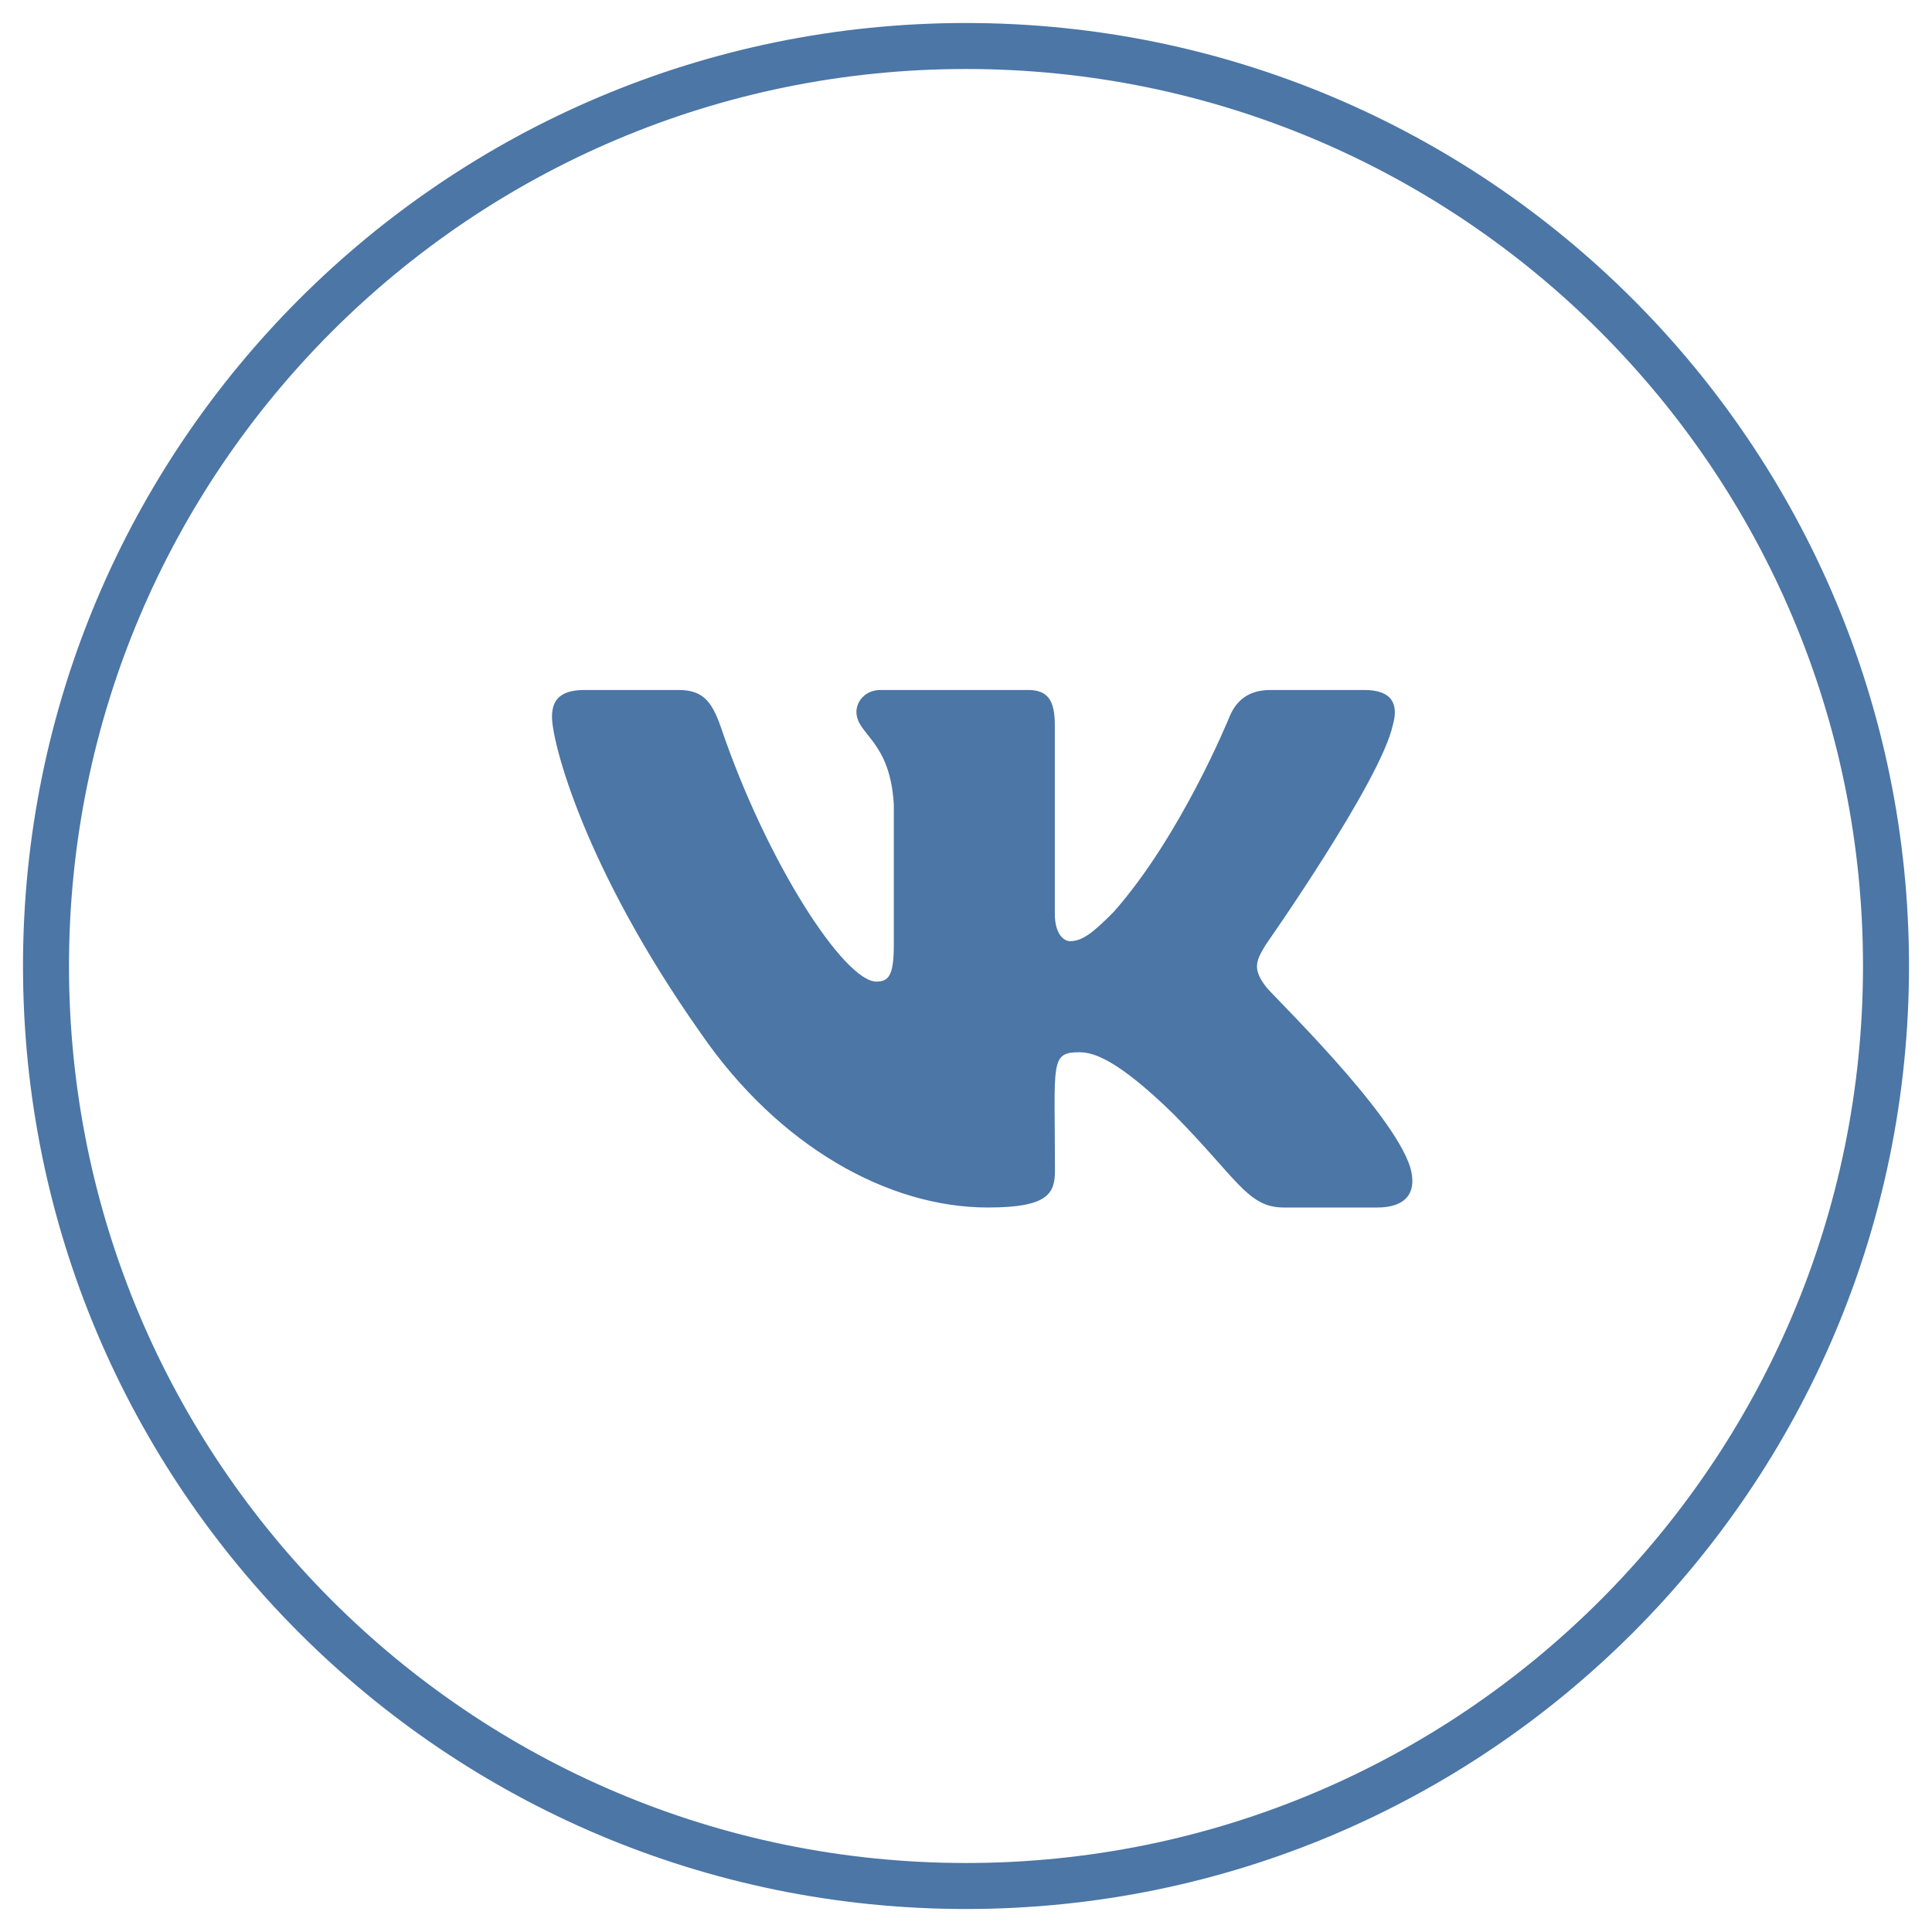 <svg width="42" height="42" viewBox="0 0 42 42" fill="none" xmlns="http://www.w3.org/2000/svg">
<path fill-rule="evenodd" clip-rule="evenodd" d="M0.5 21C0.5 9.678 9.678 0.5 21 0.5C32.322 0.5 41.5 9.678 41.5 21C41.5 32.322 32.322 41.5 21 41.5C9.678 41.5 0.5 32.322 0.5 21ZM21 1.5C10.23 1.5 1.5 10.23 1.5 21C1.5 31.77 10.23 40.5 21 40.5C31.77 40.5 40.5 31.77 40.5 21C40.5 10.23 31.77 1.5 21 1.5Z" fill="#4B76A6"/>
<path d="M30.278 15.763C30.406 15.323 30.278 15 29.66 15H27.615C27.094 15 26.854 15.278 26.726 15.587C26.726 15.587 25.684 18.157 24.212 19.823C23.736 20.305 23.517 20.46 23.257 20.46C23.128 20.46 22.931 20.305 22.931 19.866V15.763C22.931 15.236 22.785 15 22.354 15H19.139C18.812 15 18.618 15.246 18.618 15.475C18.618 15.974 19.354 16.09 19.431 17.496V20.548C19.431 21.216 19.312 21.339 19.052 21.339C18.358 21.339 16.67 18.758 15.67 15.805C15.469 15.232 15.271 15 14.746 15H12.701C12.118 15 12 15.278 12 15.587C12 16.136 12.694 18.86 15.233 22.46C16.924 24.918 19.306 26.25 21.472 26.25C22.774 26.25 22.934 25.955 22.934 25.445C22.934 23.096 22.816 22.875 23.469 22.875C23.771 22.875 24.292 23.03 25.507 24.215C26.896 25.621 27.125 26.25 27.903 26.25H29.948C30.531 26.25 30.826 25.955 30.656 25.371C30.267 24.144 27.639 21.62 27.521 21.451C27.219 21.057 27.306 20.882 27.521 20.53C27.524 20.527 30.021 16.969 30.278 15.763Z" fill="#4B76A6"/>
</svg>
